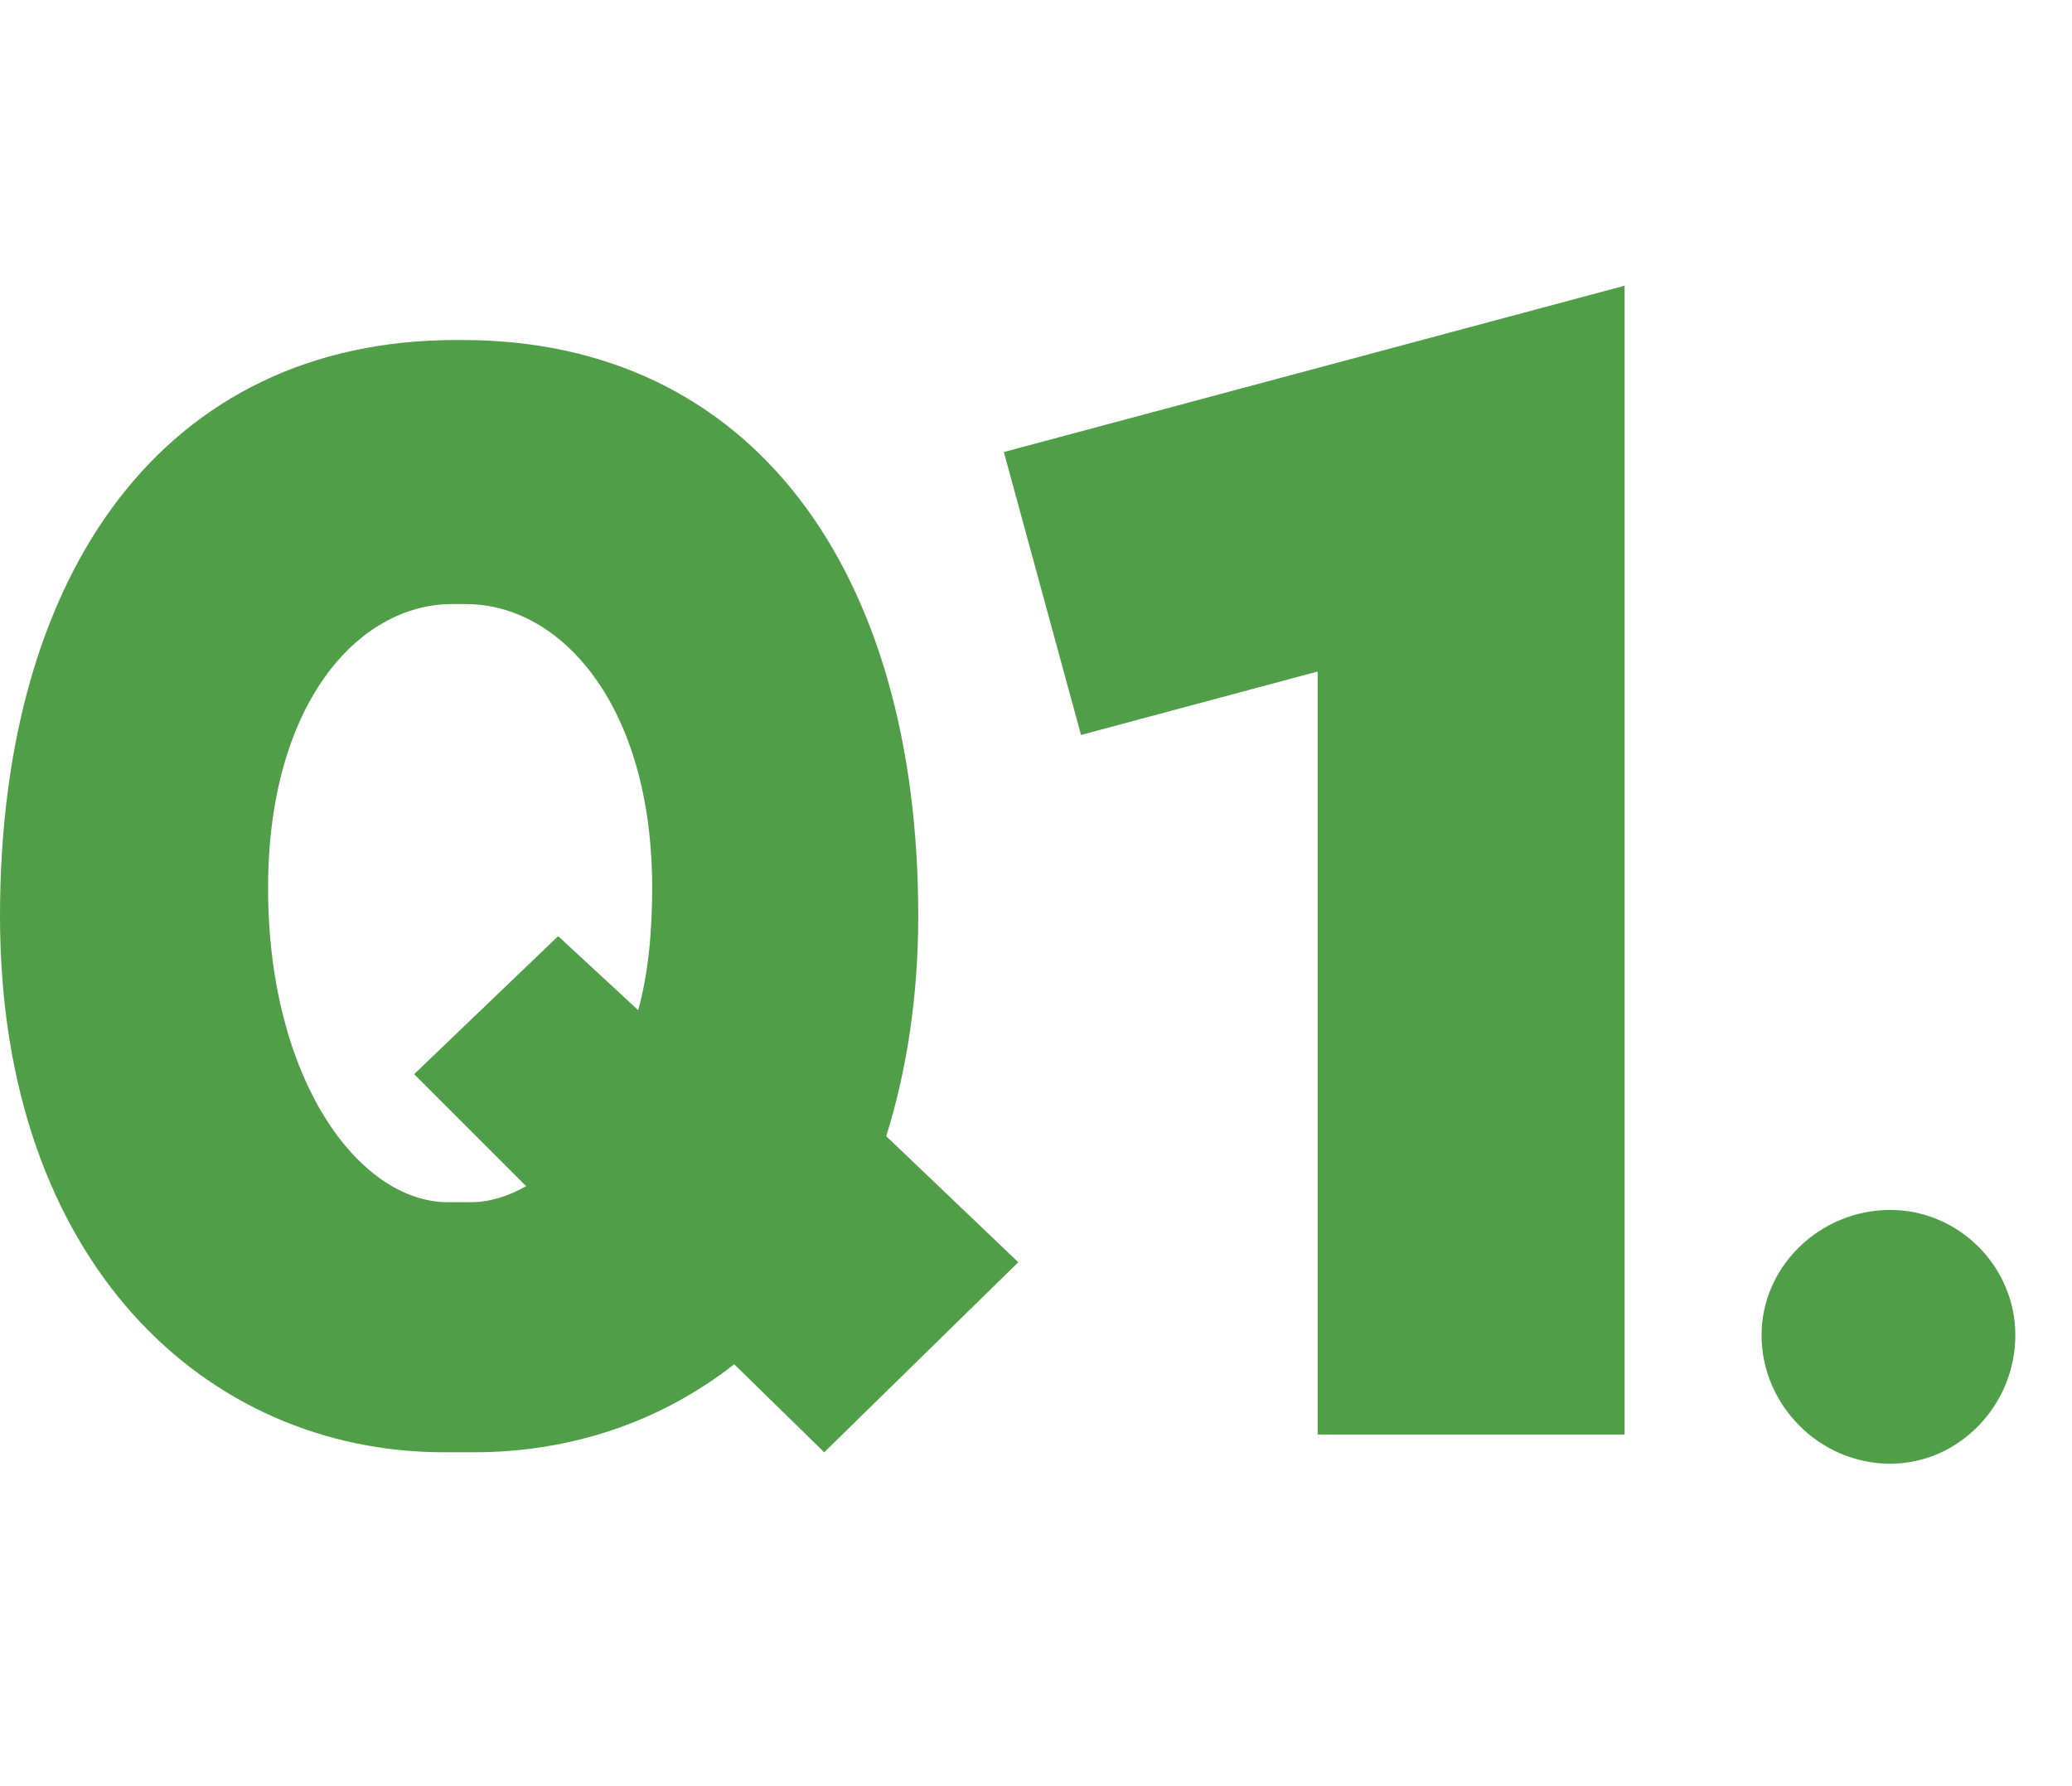 <svg width="29" height="25" viewBox="0 0 29 25" fill="none" xmlns="http://www.w3.org/2000/svg">
<path d="M12.404 15.903L14.252 17.667L11.536 20.327L10.276 19.095C9.24 19.907 7.98 20.327 6.636 20.327H6.216C2.884 20.327 0 17.667 0 12.823C0 7.979 2.324 4.759 6.384 4.759H6.468C10.528 4.759 12.852 7.979 12.852 12.823C12.852 13.971 12.684 15.007 12.404 15.903ZM6.272 16.827H6.58C6.86 16.827 7.112 16.743 7.364 16.603L5.796 15.035L7.812 13.103L8.932 14.139C9.072 13.635 9.128 13.047 9.128 12.431C9.128 9.855 7.84 8.455 6.524 8.455H6.328C5.012 8.455 3.752 9.855 3.752 12.431C3.752 15.091 5.012 16.827 6.272 16.827Z" fill="#509F48"/>
<path d="M22.738 20.079H18.442V9.399L15.13 10.287L14.05 6.327L22.738 3.999V20.079Z" fill="#509F48"/>
<path d="M26.456 20.487C25.471 20.487 24.655 19.671 24.655 18.687C24.655 17.727 25.471 16.935 26.456 16.935C27.416 16.935 28.207 17.727 28.207 18.687C28.207 19.671 27.416 20.487 26.456 20.487Z" fill="#509F48"/>
</svg>
